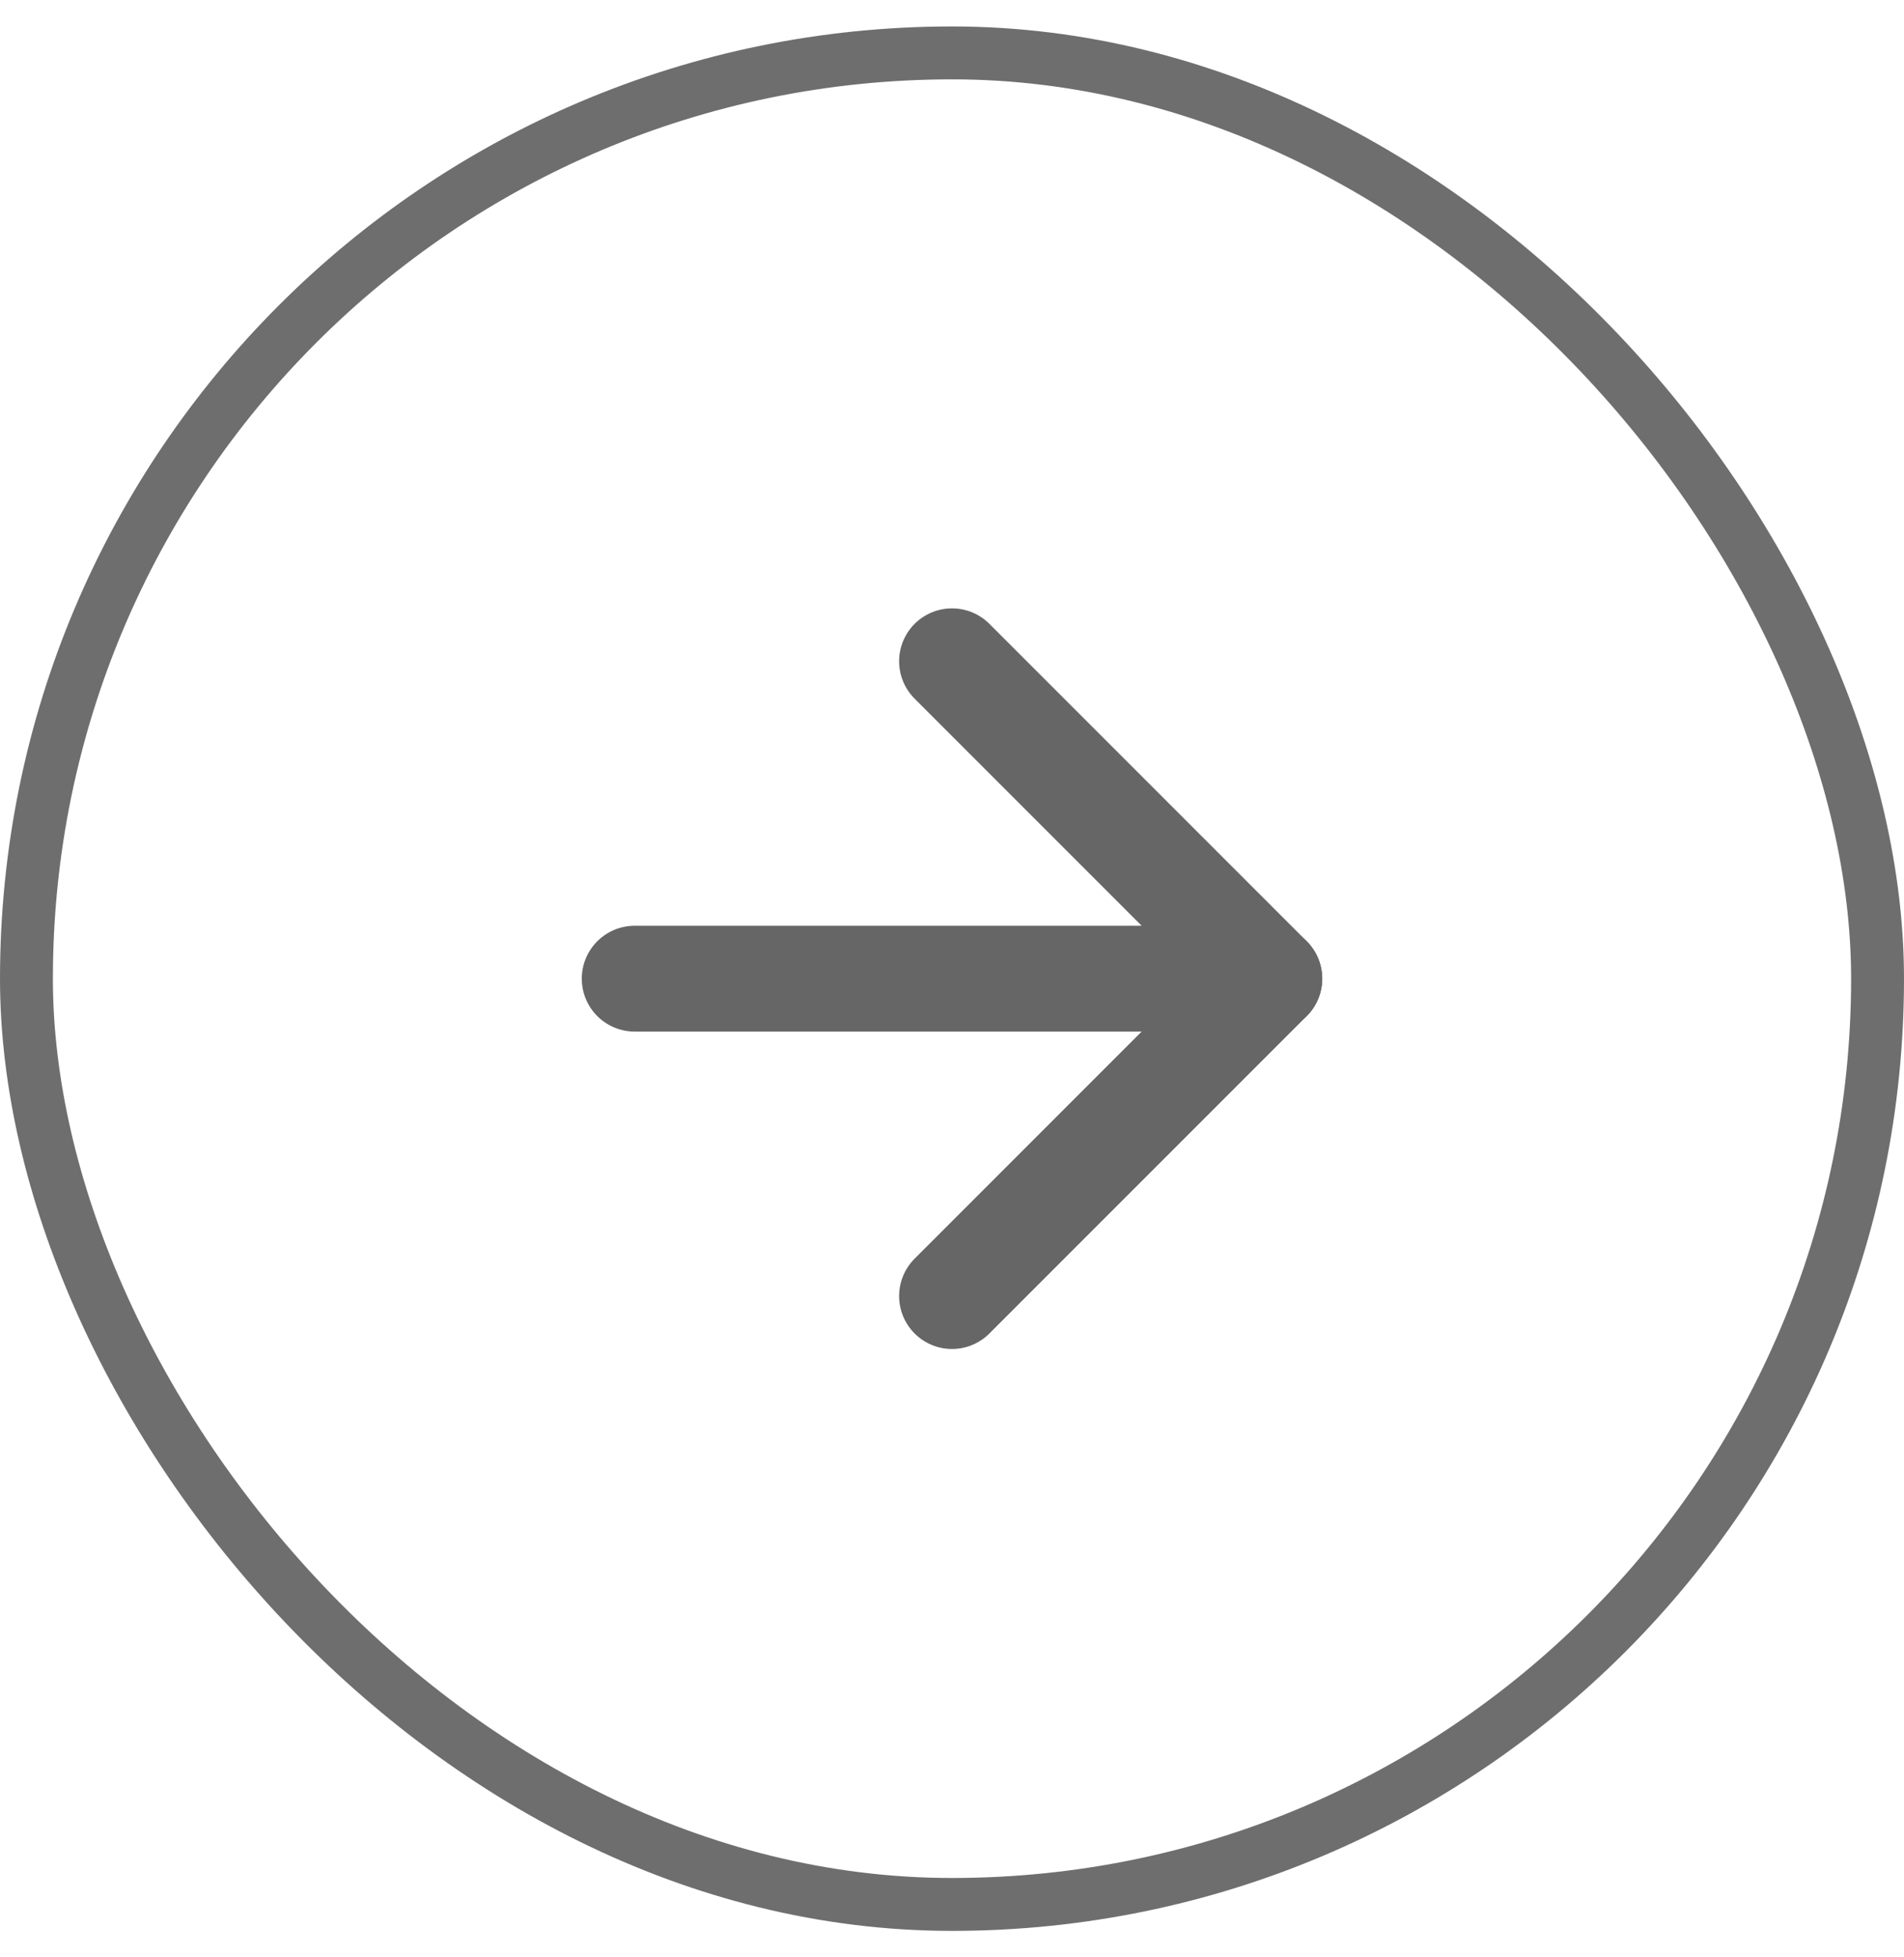<svg width="36" height="37" viewBox="0 0 36 37" fill="none" xmlns="http://www.w3.org/2000/svg">
<rect x="0.5" y="1" width="35" height="35" rx="17.5" stroke="#6E6E6E"/>
<path d="M12 18.5H24L18 12.5" stroke="#666666" stroke-width="2" stroke-linecap="round" stroke-linejoin="round"/>
<path d="M24 18.5L18 24.5" stroke="#666666" stroke-width="2" stroke-linecap="round" stroke-linejoin="round"/>
</svg>
